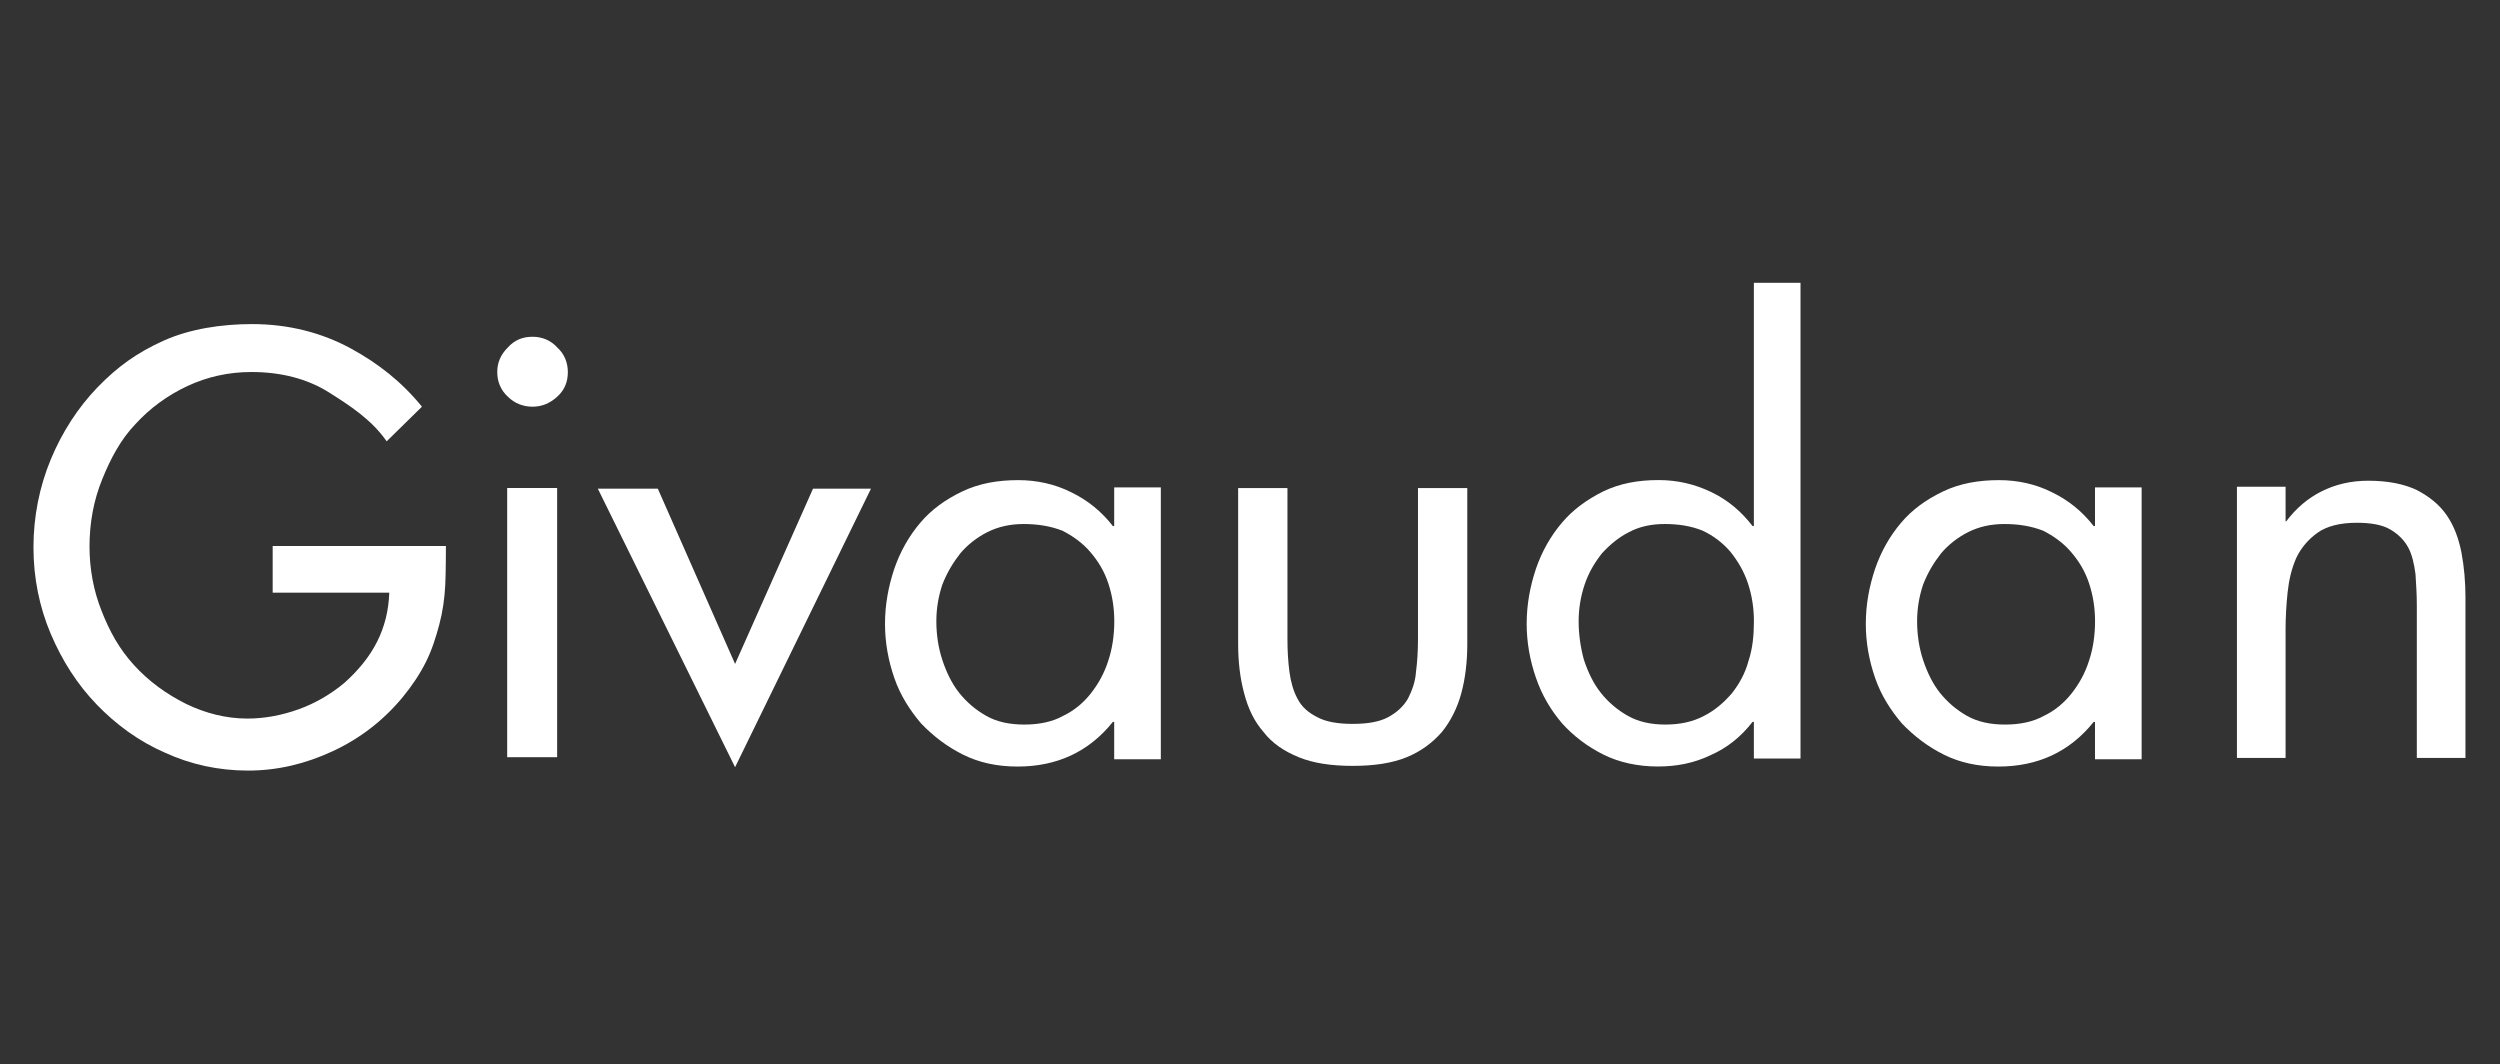 <svg width="303" height="129" viewBox="0 0 303 129" fill="none" xmlns="http://www.w3.org/2000/svg">
<rect x="0" y="0" width="303" height="129" fill="#333333" stroke="none"/>
<path d="M54.044 66.176H33.048V71.829H47.182C47.101 74.011 46.617 75.945 45.731 77.724C44.764 79.664 43.388 81.276 41.776 82.733C40.158 84.103 38.224 85.237 36.203 85.962C34.182 86.688 32.087 87.091 29.985 87.091C27.401 87.091 24.896 86.446 22.553 85.312C20.13 84.103 18.028 82.566 16.255 80.626C14.476 78.685 13.267 76.509 12.3 74.005C11.333 71.582 10.849 68.916 10.849 66.25C10.849 63.424 11.333 60.678 12.386 58.093C13.434 55.508 14.649 53.245 16.422 51.392C18.201 49.452 20.297 47.92 22.72 46.786C25.144 45.658 27.729 45.088 30.475 45.088C34.027 45.088 37.257 45.894 39.922 47.592C42.346 49.129 45.011 50.822 46.865 53.487L51.142 49.29C48.638 46.222 45.812 44.04 42.582 42.267C39.03 40.327 34.988 39.279 30.55 39.279C26.917 39.279 23.037 39.843 19.807 41.3C16.578 42.756 14.234 44.449 11.811 46.953C9.468 49.377 7.533 52.365 6.157 55.675C4.782 58.985 4.056 62.623 4.056 66.337C4.056 70.05 4.782 73.602 6.157 76.837C7.528 80.067 9.387 82.975 11.73 85.398C14.073 87.822 16.819 89.842 19.968 91.213C23.117 92.663 26.508 93.394 30.06 93.394C33.612 93.394 37.003 92.589 40.313 91.051C43.624 89.514 46.45 87.338 48.793 84.512C49.922 83.141 50.895 81.685 51.62 80.234C52.346 78.783 52.829 77.246 53.238 75.709C53.647 74.172 53.883 72.56 53.963 70.942C54.044 69.486 54.044 66.176 54.044 66.176Z" fill="white"/>
<path d="M64.544 40.816C65.672 40.816 66.726 41.219 67.532 42.106C68.419 42.912 68.822 43.965 68.822 45.094C68.822 46.303 68.419 47.276 67.532 48.082C66.646 48.888 65.672 49.291 64.544 49.291C63.416 49.291 62.362 48.888 61.556 48.082C60.67 47.276 60.267 46.222 60.267 45.094C60.267 43.965 60.67 42.992 61.556 42.106C62.362 41.219 63.33 40.816 64.544 40.816ZM67.532 91.771H61.47V59.147H67.526V91.771H67.532Z" fill="white"/>
<path d="M89.092 80.469L98.539 59.225H105.563L89.092 92.984L72.455 59.225H79.726L89.092 80.469Z" fill="white"/>
<path d="M140.693 92.02H135.04V87.495H134.879C131.971 91.127 128.097 92.906 123.33 92.906C120.826 92.906 118.644 92.423 116.71 91.456C114.77 90.489 113.077 89.193 111.621 87.662C110.25 86.044 109.116 84.271 108.391 82.17C107.666 80.068 107.263 77.892 107.263 75.63C107.263 73.287 107.666 71.105 108.391 68.929C109.116 66.827 110.17 64.974 111.54 63.356C112.91 61.738 114.608 60.529 116.629 59.562C118.65 58.595 120.907 58.192 123.411 58.192C125.674 58.192 127.855 58.675 129.79 59.643C131.81 60.61 133.503 61.986 134.879 63.759H135.04V59.073H140.693V92.02ZM124.062 63.511C122.444 63.511 120.993 63.834 119.704 64.478C118.414 65.123 117.28 66.016 116.393 67.063C115.507 68.192 114.776 69.406 114.211 70.857C113.728 72.308 113.486 73.764 113.486 75.301C113.486 76.919 113.728 78.531 114.211 79.988C114.695 81.439 115.34 82.814 116.232 83.943C117.119 85.071 118.253 86.044 119.542 86.769C120.832 87.495 122.369 87.817 124.148 87.817C125.927 87.817 127.539 87.495 128.834 86.769C130.204 86.125 131.338 85.152 132.225 84.023C133.111 82.895 133.842 81.6 134.326 80.068C134.81 78.618 135.051 77 135.051 75.301C135.051 73.684 134.81 72.153 134.326 70.696C133.842 69.245 133.117 68.031 132.144 66.902C131.258 65.854 130.043 64.962 128.754 64.317C127.291 63.753 125.754 63.511 124.062 63.511Z" fill="white"/>
<path d="M156.039 77.481C156.039 78.852 156.12 80.228 156.281 81.436C156.442 82.645 156.764 83.779 157.248 84.666C157.732 85.633 158.538 86.364 159.672 86.929C160.72 87.493 162.176 87.735 163.949 87.735C165.728 87.735 167.179 87.493 168.227 86.929C169.275 86.364 170.086 85.639 170.651 84.666C171.134 83.699 171.537 82.645 171.618 81.436C171.779 80.228 171.859 78.852 171.859 77.481V59.151H177.835V78.046C177.835 80.228 177.593 82.242 177.11 84.021C176.626 85.8 175.82 87.412 174.767 88.707C173.638 89.997 172.262 91.05 170.489 91.776C168.71 92.501 166.534 92.824 163.949 92.824C161.365 92.824 159.183 92.501 157.41 91.776C155.631 91.05 154.18 90.078 153.132 88.707C152.004 87.418 151.273 85.881 150.789 84.021C150.305 82.242 150.063 80.228 150.063 78.046V59.151H156.039V77.481Z" fill="white"/>
<path d="M212.569 87.493H212.407C211.037 89.272 209.339 90.642 207.318 91.529C205.297 92.496 203.202 92.899 200.94 92.899C198.516 92.899 196.253 92.416 194.319 91.448C192.379 90.481 190.686 89.186 189.31 87.654C187.94 86.037 186.887 84.263 186.161 82.162C185.436 80.061 185.033 77.885 185.033 75.623C185.033 73.279 185.436 71.097 186.161 68.921C186.887 66.82 187.94 64.966 189.31 63.349C190.68 61.731 192.379 60.522 194.319 59.555C196.339 58.588 198.516 58.185 201.02 58.185C203.283 58.185 205.378 58.668 207.399 59.635C209.419 60.602 211.031 61.978 212.407 63.752H212.569V34.276H218.222V91.938H212.569V87.493ZM201.745 63.51C200.128 63.51 198.677 63.832 197.468 64.477C196.178 65.122 195.125 66.014 194.158 67.062C193.271 68.19 192.54 69.405 192.056 70.856C191.573 72.306 191.331 73.763 191.331 75.3C191.331 76.918 191.573 78.53 191.976 79.986C192.459 81.437 193.104 82.813 193.996 83.941C194.883 85.07 196.017 86.042 197.307 86.768C198.596 87.493 200.134 87.816 201.832 87.816C203.61 87.816 205.142 87.493 206.518 86.768C207.807 86.123 208.942 85.15 209.909 84.022C210.795 82.893 211.527 81.598 211.929 80.067C212.413 78.616 212.574 76.998 212.574 75.3C212.574 73.682 212.333 72.151 211.849 70.695C211.365 69.244 210.64 68.029 209.748 66.901C208.861 65.853 207.727 64.96 206.357 64.316C204.975 63.752 203.444 63.51 201.745 63.51Z" fill="white"/>
<path d="M276.932 63.186H277.093C278.302 61.569 279.758 60.36 281.37 59.554C282.982 58.748 284.842 58.264 287.024 58.264C289.447 58.264 291.382 58.667 292.919 59.393C294.456 60.199 295.665 61.172 296.551 62.461C297.438 63.751 298.002 65.288 298.33 66.986C298.653 68.684 298.814 70.538 298.814 72.397V91.862H292.919V73.371C292.919 72.081 292.838 70.786 292.757 69.577C292.596 68.368 292.354 67.234 291.871 66.347C291.387 65.46 290.662 64.729 289.689 64.165C288.722 63.601 287.346 63.359 285.653 63.359C283.633 63.359 282.021 63.762 280.886 64.568C279.758 65.374 278.866 66.428 278.302 67.636C277.738 68.926 277.415 70.302 277.254 71.833C277.093 73.371 277.012 74.902 277.012 76.278V91.862H271.117V58.995H277.012V63.192H276.932V63.186Z" fill="white"/>
<path d="M259.567 92.02H253.914V87.495H253.753C250.845 91.127 246.971 92.906 242.204 92.906C239.7 92.906 237.518 92.423 235.584 91.456C233.643 90.489 231.951 89.193 230.494 87.662C229.124 86.044 227.99 84.271 227.265 82.17C226.539 80.068 226.136 77.892 226.136 75.63C226.136 73.287 226.539 71.105 227.265 68.929C227.99 66.827 229.043 64.974 230.414 63.356C231.784 61.738 233.482 60.529 235.503 59.562C237.523 58.595 239.78 58.192 242.285 58.192C244.547 58.192 246.729 58.675 248.663 59.643C250.684 60.61 252.376 61.986 253.753 63.759H253.914V59.073H259.567V92.02ZM242.929 63.511C241.312 63.511 239.861 63.834 238.571 64.478C237.282 65.123 236.148 66.016 235.261 67.063C234.375 68.192 233.643 69.406 233.079 70.857C232.596 72.308 232.354 73.764 232.354 75.301C232.354 76.919 232.596 78.531 233.079 79.988C233.563 81.444 234.207 82.814 235.1 83.943C235.992 85.071 237.121 86.044 238.41 86.769C239.7 87.495 241.237 87.817 243.016 87.817C244.794 87.817 246.406 87.495 247.702 86.769C249.072 86.125 250.206 85.152 251.093 84.023C251.979 82.895 252.711 81.6 253.194 80.068C253.678 78.618 253.919 77 253.919 75.301C253.919 73.684 253.678 72.153 253.194 70.696C252.711 69.245 251.985 68.031 251.012 66.902C250.126 65.854 248.911 64.962 247.621 64.317C246.159 63.753 244.628 63.511 242.929 63.511Z" fill="white"/>
</svg>
